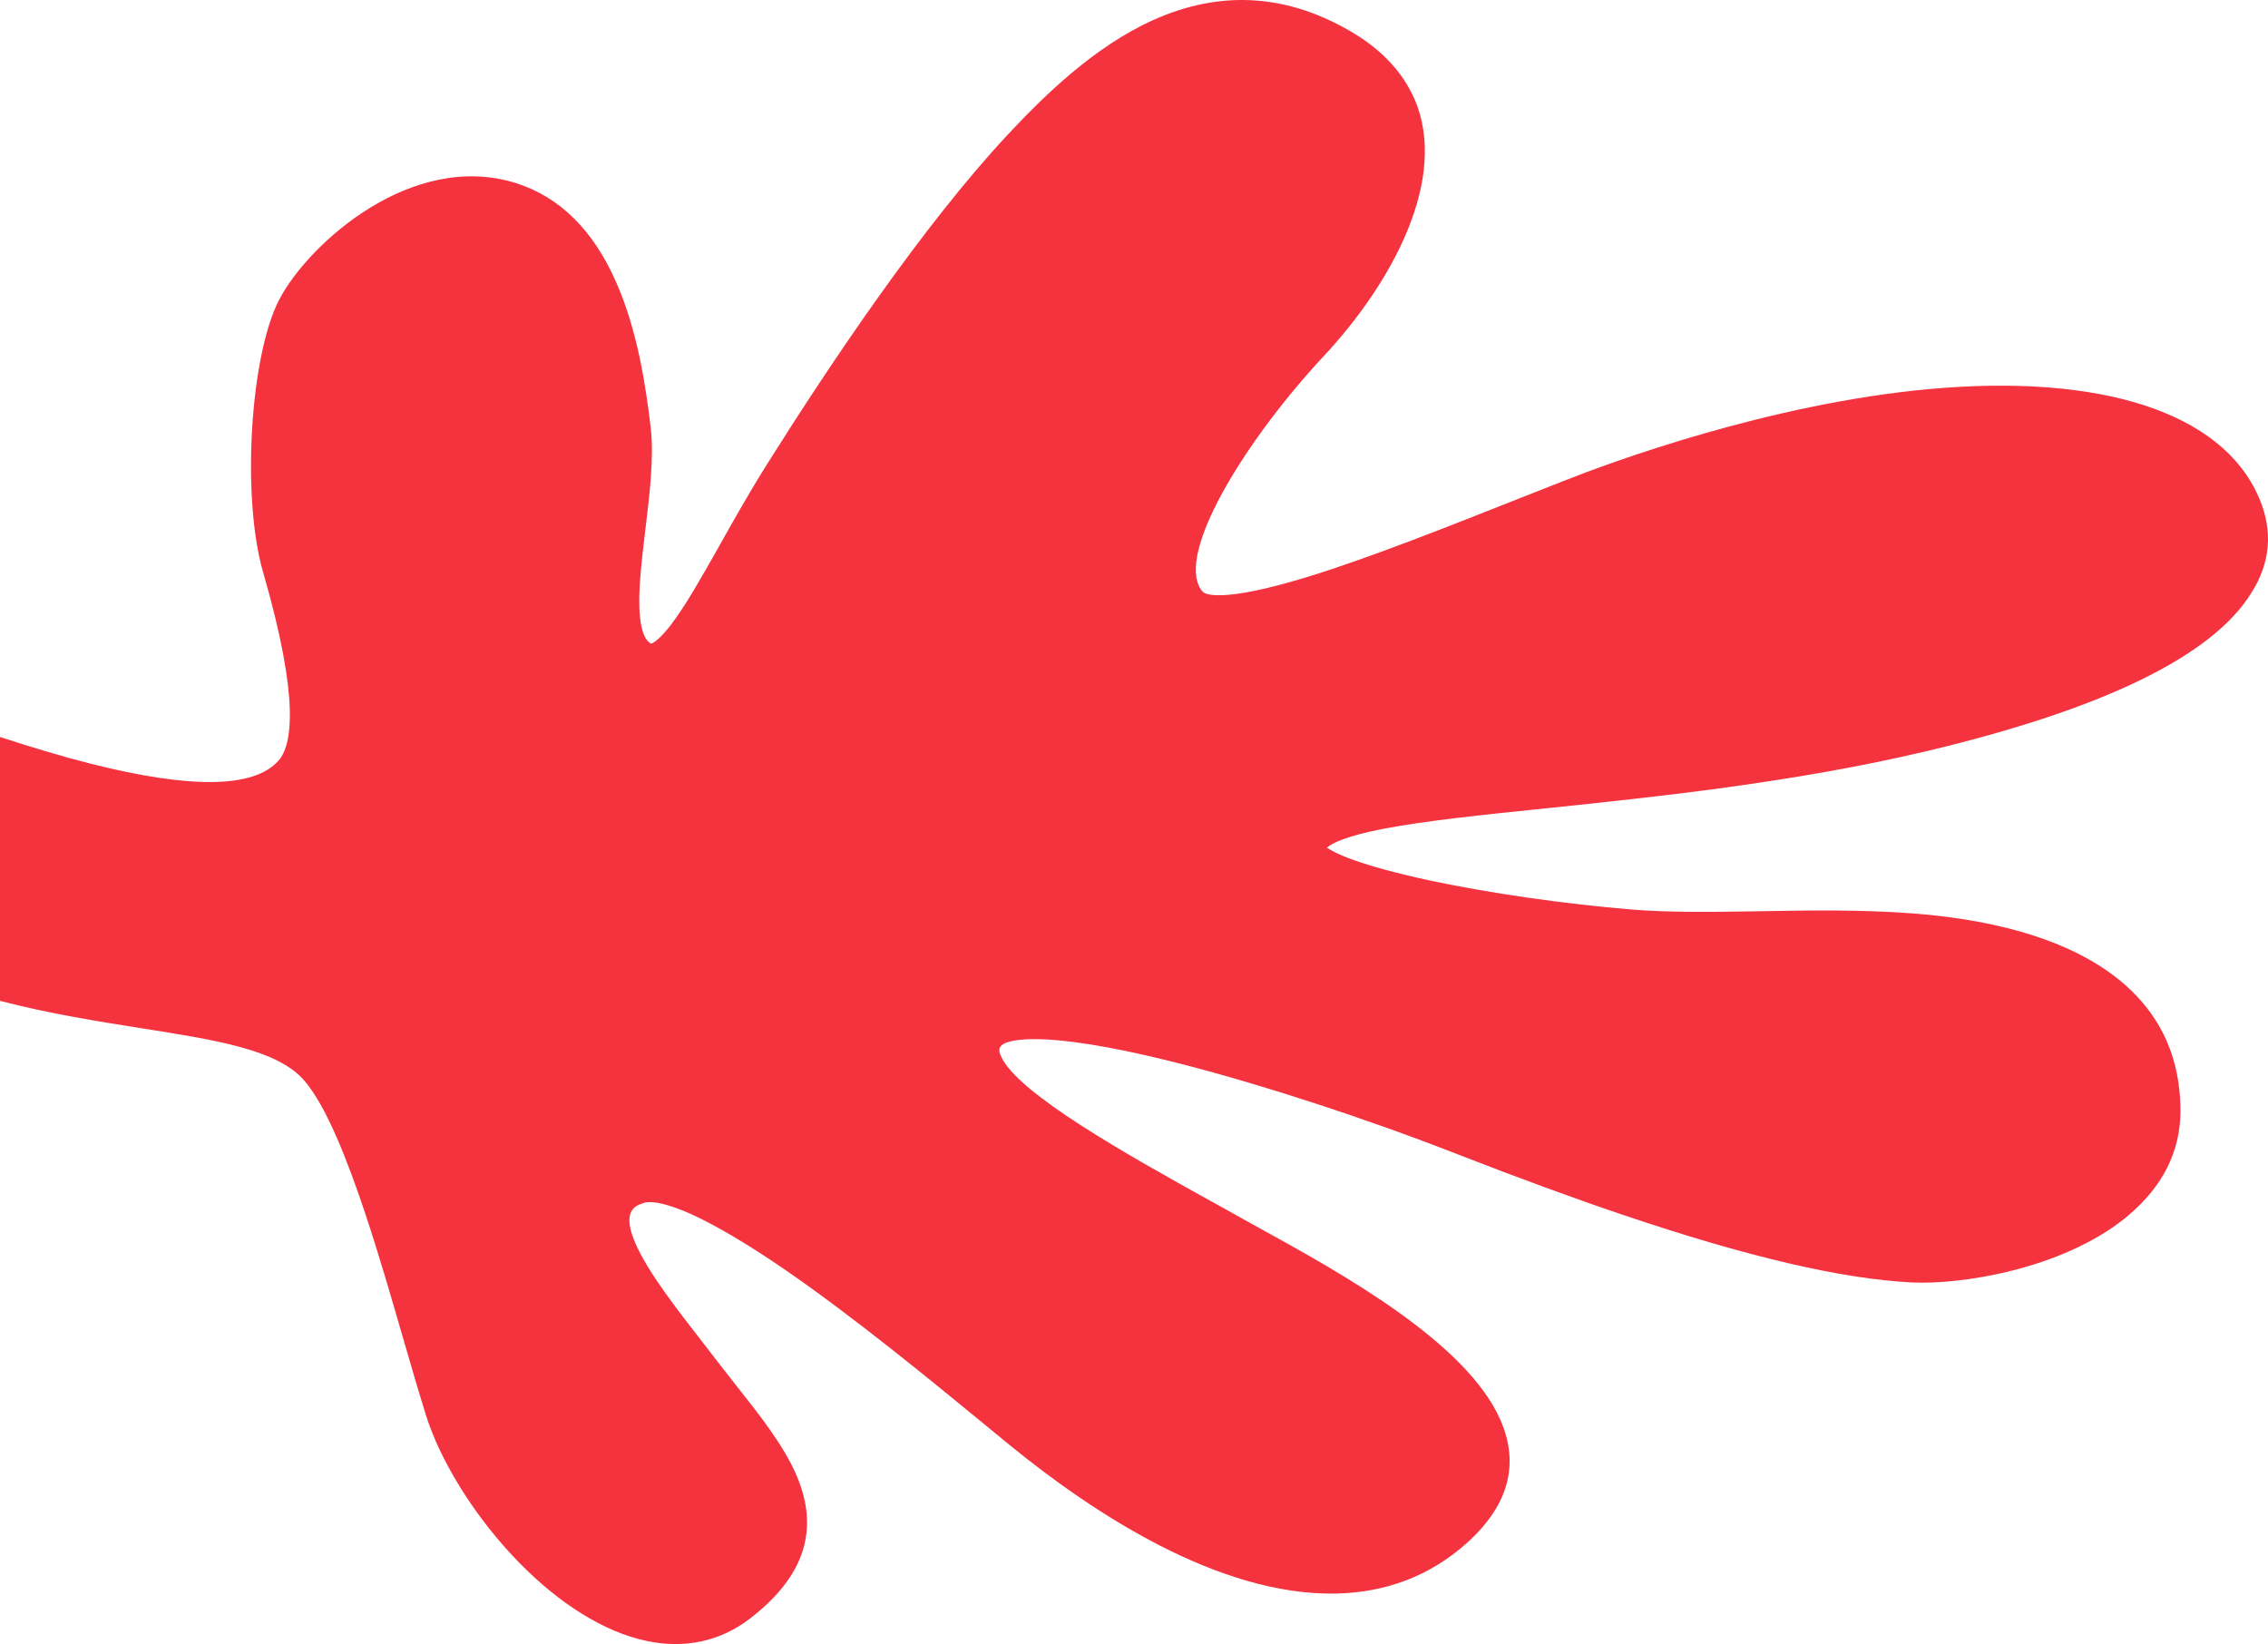 <?xml version="1.0" encoding="UTF-8"?> <svg xmlns="http://www.w3.org/2000/svg" width="298" height="216" viewBox="0 0 298 216" fill="none"><path d="M296.882 65.536C296.825 65.439 296.797 65.318 296.74 65.221C291.891 54.2 276.118 49.054 253.472 51.117C232.423 53.035 211.46 60.803 205.527 63.157C203.645 63.91 201.734 64.662 199.794 65.415C190.04 69.275 179.972 73.28 171.929 75.756C160.178 79.373 158.267 77.965 158.096 77.795C157.839 77.552 157.639 77.261 157.497 76.897C155.158 71.581 164.057 57.356 174.011 46.699C182.767 37.305 190.468 23.493 185.819 12.934C184.336 9.584 181.712 6.719 178.032 4.462C169.419 -0.782 160.549 -1.413 151.564 2.617C143.778 6.112 137.218 12.545 132.341 17.764C121.217 29.707 109.181 47.646 101.024 60.609C98.571 64.493 96.403 68.328 94.521 71.702C92.353 75.537 90.471 78.863 88.76 81.266C86.763 84.082 85.765 84.495 85.565 84.567C85.223 84.422 84.909 84.058 84.652 83.499C83.454 80.756 84.139 75.076 84.795 69.59C85.365 64.93 85.936 60.099 85.508 56.264C84.852 50.68 83.768 43.447 80.973 37.111C77.978 30.265 73.557 25.896 67.853 24.076C54.134 19.73 40.615 31.989 36.764 39.223C32.857 46.529 31.716 65.342 34.568 75.173C39.446 92.02 38.362 97.943 36.593 99.933C33.399 103.55 25.128 103.672 11.951 100.346C8.186 99.399 4.107 98.161 0 96.826V131.49C6.503 133.189 12.863 134.185 18.511 135.083C28.55 136.661 36.508 137.923 39.987 141.977C41.328 143.53 42.754 146.03 44.237 149.429C45.549 152.439 46.833 155.935 48.059 159.648C49.799 164.868 51.425 170.499 52.936 175.718C53.992 179.359 54.99 182.806 55.959 185.889C56.302 187.006 56.758 188.171 57.272 189.385C62.063 200.284 73.415 213.198 85.023 215.601C89.986 216.645 94.635 215.625 98.457 212.713C105.758 207.129 107.755 200.891 104.589 193.681C102.849 189.749 99.797 185.889 96.831 182.151C96.118 181.229 95.376 180.306 94.663 179.384C93.979 178.485 93.266 177.587 92.581 176.689C88.959 172.028 85.194 167.222 83.54 163.46C82.713 161.615 82.599 160.425 82.77 159.648C83.027 158.58 83.911 158.265 84.567 158.046C85.109 157.852 86.82 157.682 91.098 159.648C93.922 160.959 97.886 163.193 103.42 167.004C112.404 173.218 122.215 181.277 129.374 187.151C130.544 188.122 131.656 189.021 132.654 189.846C143.749 198.9 160.206 209.654 175.494 209.363C182.139 209.241 187.929 207.008 192.692 202.76C198.197 197.832 199.709 192.395 197.142 186.545C192.664 176.349 176.321 167.319 165.483 161.348C164.427 160.765 163.401 160.207 162.459 159.673C162.431 159.648 162.402 159.648 162.374 159.624C161.29 159.017 160.178 158.386 159.008 157.755C148.313 151.808 133.681 143.676 131.513 138.748C131.086 137.801 131.428 137.51 131.656 137.292C131.97 137 135.335 134.694 155.243 139.792C166.025 142.559 179.63 147.001 191.609 151.686C199.538 154.769 206.725 157.415 213.285 159.624C229.6 165.135 241.892 167.999 251.105 168.484C257.465 168.824 270.699 166.834 279.17 160.085C279.37 159.94 279.541 159.77 279.712 159.624C284.19 155.837 286.472 151.274 286.5 146.006C286.5 142.632 285.901 139.525 284.675 136.733C280.454 127.145 268.959 121.368 251.362 120.008C244.63 119.498 237.871 119.596 231.339 119.717C225.293 119.814 219.588 119.911 214.455 119.498C205.812 118.795 195.972 117.387 188.129 115.736C178.346 113.648 175.237 111.998 174.353 111.367C174.952 110.833 176.692 109.862 181.883 108.866C187.245 107.847 194.603 107.07 203.16 106.196C217.592 104.691 235.589 102.822 252.902 98.744C276.29 93.209 290.721 86.194 295.827 77.868C298.337 73.911 298.651 69.784 296.882 65.536Z" fill="#F5333F"></path></svg> 